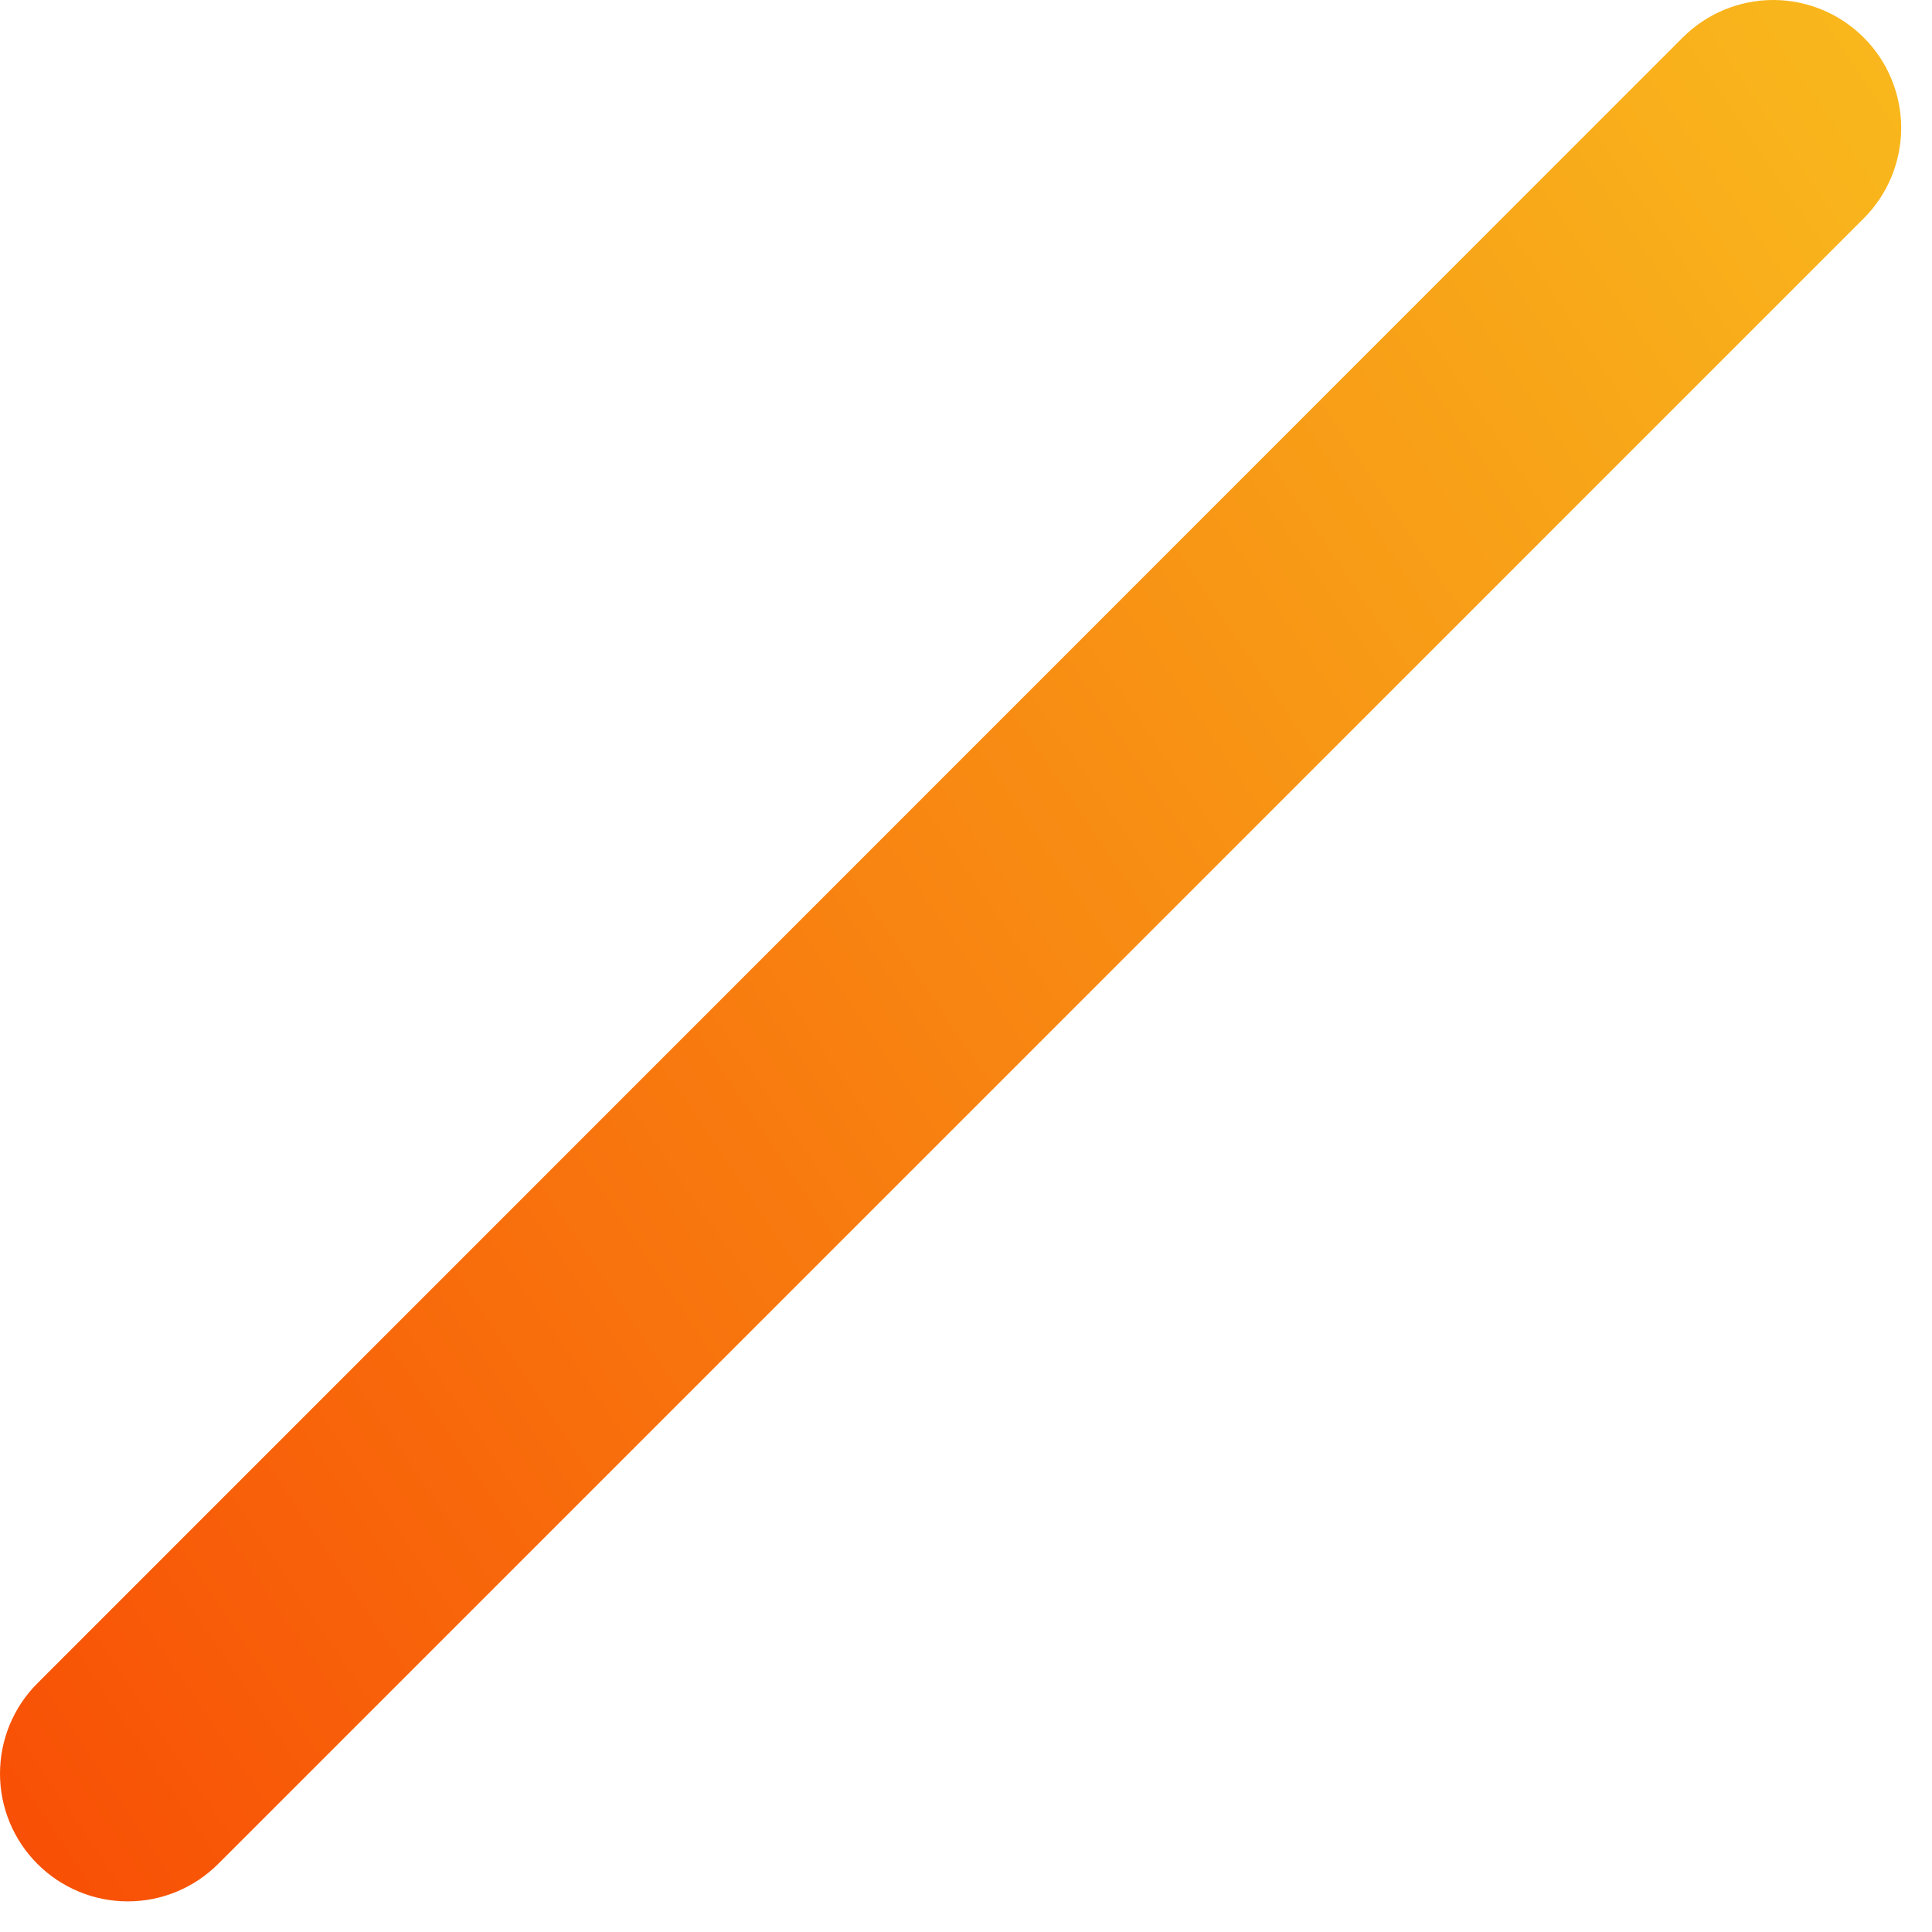 <?xml version="1.0" encoding="utf-8"?>
<svg xmlns="http://www.w3.org/2000/svg" fill="none" height="100%" overflow="visible" preserveAspectRatio="none" style="display: block;" viewBox="0 0 60 60" width="100%">
<path d="M57.879 1.165C57.51 0.796 57.072 0.503 56.59 0.303C56.108 0.103 55.591 0 55.069 0C54.547 0 54.03 0.103 53.548 0.303C53.066 0.503 52.628 0.796 52.259 1.165L1.163 52.275C0.794 52.643 0.502 53.08 0.302 53.562C0.103 54.043 0 54.559 0 55.081C0 55.602 0.103 56.118 0.302 56.599C0.502 57.081 0.794 57.518 1.163 57.886V57.886C1.531 58.255 1.969 58.547 2.45 58.747C2.932 58.947 3.448 59.049 3.969 59.049C4.49 59.049 5.006 58.947 5.487 58.747C5.969 58.547 6.406 58.255 6.775 57.886L57.879 6.783C58.248 6.414 58.541 5.976 58.74 5.494C58.94 5.012 59.043 4.495 59.043 3.974C59.043 3.452 58.94 2.935 58.74 2.453C58.541 1.971 58.248 1.533 57.879 1.165V1.165Z" fill="url(#paint0_linear_0_9642)" id="Vector"/>
<defs>
<linearGradient gradientUnits="userSpaceOnUse" id="paint0_linear_0_9642" x1="-19.19" x2="80.724" y1="62.384" y2="-5.008">
<stop stop-color="#F83600"/>
<stop offset="0.48" stop-color="#F88411"/>
<stop offset="1" stop-color="#F9D423"/>
</linearGradient>
</defs>
</svg>